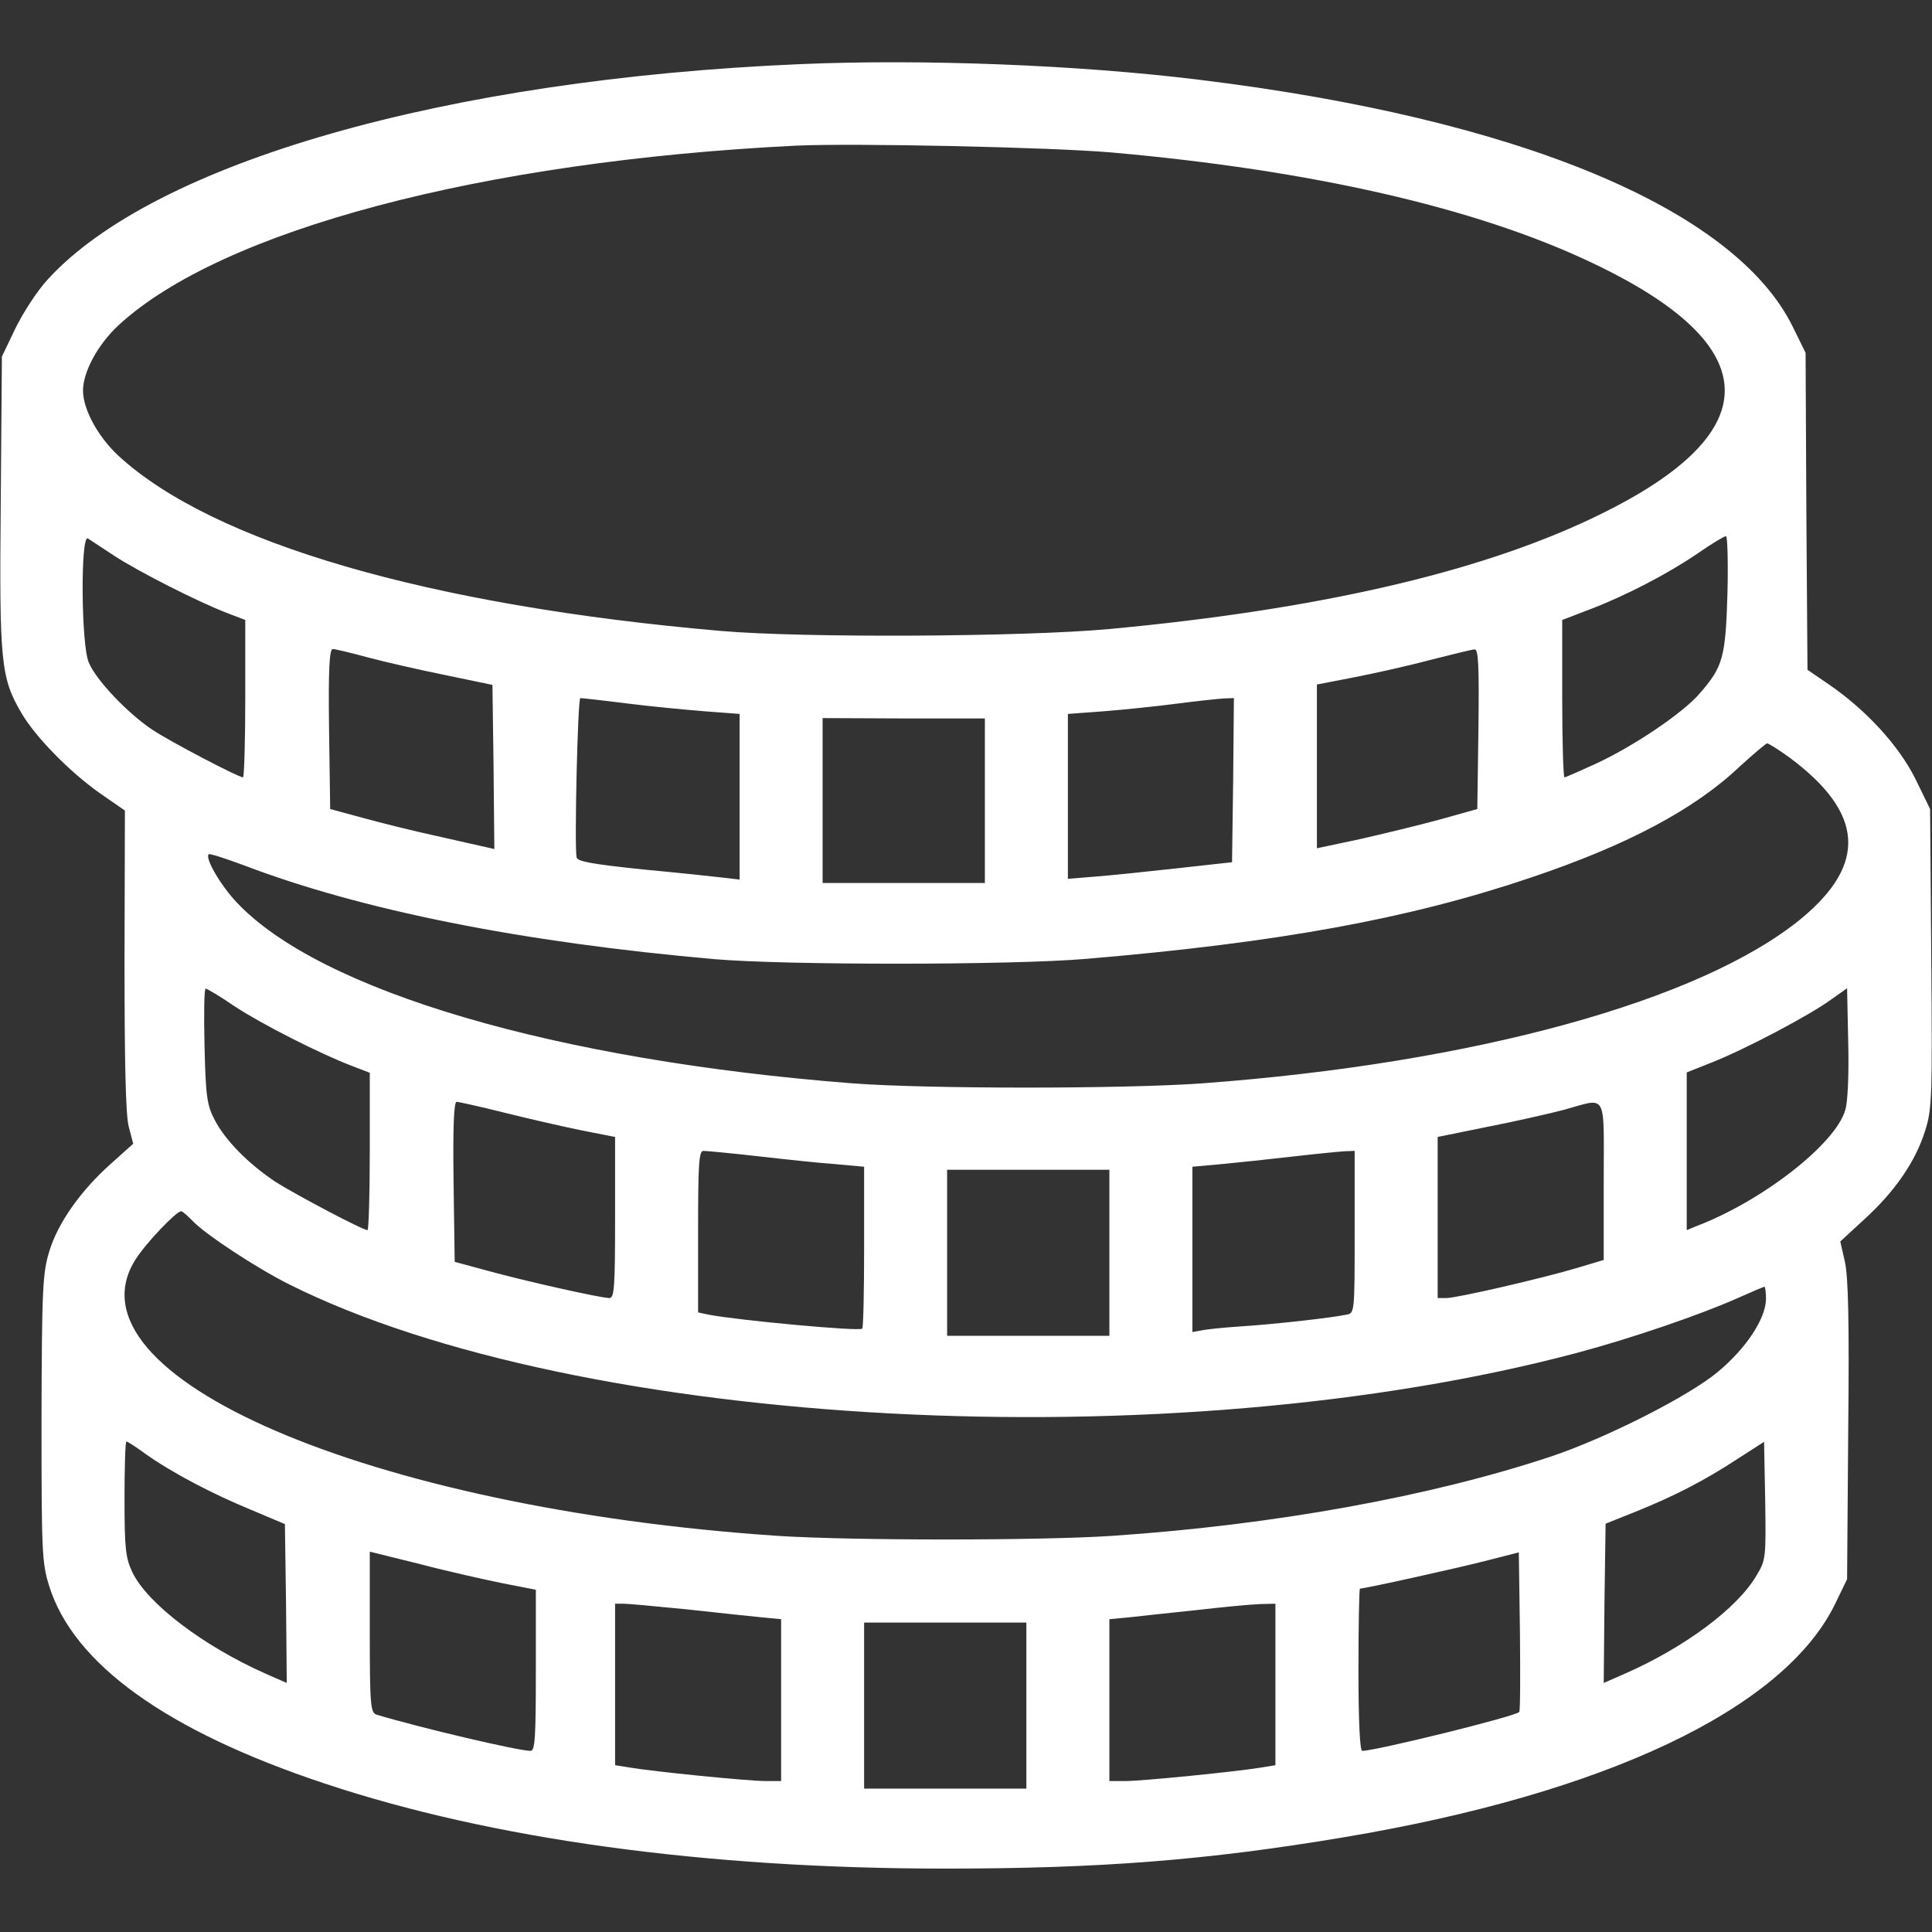 <?xml version="1.0" encoding="UTF-8"?> <svg xmlns="http://www.w3.org/2000/svg" width="60" height="60" viewBox="0 0 60 60" fill="none"><rect x="0" y="0" width="60" height="60" fill="#333333" stroke="none"/> <path d="M24.844 1.992C13.828 2.461 4.805 5.051 1.488 8.672C1.16 9.023 0.715 9.715 0.48 10.195L0.059 11.074L0.023 15.609C-0.023 20.578 0.023 21.047 0.668 22.148C1.102 22.887 2.145 23.953 3.082 24.621L3.879 25.172L3.867 29.812C3.867 32.953 3.902 34.617 3.996 34.98L4.137 35.52L3.457 36.129C2.508 36.973 1.805 37.969 1.535 38.848C1.324 39.527 1.301 39.973 1.289 44.039C1.289 48.176 1.301 48.527 1.523 49.242C2.273 51.668 5.168 53.754 10.066 55.383C15.258 57.117 21.902 58.031 29.355 58.031C34.148 58.031 37.477 57.773 41.73 57.059C49.852 55.699 55.371 53.086 56.977 49.84L57.363 49.043L57.398 44.414C57.434 41.039 57.398 39.621 57.293 39.176L57.152 38.555L57.914 37.852C58.852 36.996 59.496 36.059 59.789 35.109C60 34.453 60.012 34.043 59.977 29.754L59.941 25.125L59.484 24.188C58.969 23.156 57.961 22.055 56.801 21.258L56.133 20.801L56.098 15.879L56.074 10.957L55.676 10.148C53.871 6.48 47.145 3.68 37.207 2.473C33.492 2.016 28.652 1.828 24.844 1.992ZM34.512 4.734C40.723 5.285 45.82 6.445 49.406 8.145C54.949 10.758 54.949 13.5 49.406 16.113C45.844 17.801 40.852 18.938 34.453 19.535C31.781 19.781 24.926 19.816 22.383 19.594C13.324 18.809 6.609 16.852 3.68 14.156C3.047 13.57 2.578 12.715 2.578 12.129C2.578 11.543 3.047 10.688 3.68 10.102C6.879 7.148 14.977 5.004 24.727 4.523C26.52 4.441 32.578 4.57 34.512 4.734ZM3.551 17.262C4.301 17.754 6.199 18.715 7.066 19.043L7.617 19.254V21.691C7.617 23.039 7.582 24.141 7.547 24.141C7.406 24.141 5.297 23.039 4.734 22.664C3.973 22.16 2.965 21.105 2.754 20.566C2.52 20.027 2.496 16.582 2.73 16.723C2.801 16.77 3.176 17.016 3.551 17.262ZM53.648 18.422C53.59 20.414 53.508 20.707 52.793 21.527C52.277 22.137 50.73 23.18 49.535 23.73C49.043 23.953 48.621 24.141 48.586 24.141C48.551 24.141 48.516 23.039 48.516 21.703V19.254L49.371 18.926C50.508 18.492 51.809 17.812 52.734 17.18C53.156 16.887 53.543 16.652 53.602 16.652C53.648 16.641 53.672 17.449 53.648 18.422ZM11.414 20.414C11.941 20.555 13.02 20.801 13.828 20.965L15.293 21.27L15.328 23.824L15.352 26.367L15.094 26.309C14.941 26.273 14.25 26.121 13.535 25.957C12.832 25.805 11.801 25.547 11.25 25.395L10.254 25.125L10.219 22.641C10.195 20.766 10.23 20.156 10.336 20.156C10.406 20.156 10.898 20.273 11.414 20.414ZM45.914 22.641L45.879 25.125L44.707 25.453C44.062 25.629 42.949 25.898 42.223 26.062L40.898 26.344V23.801V21.258L41.988 21.047C42.598 20.93 43.664 20.695 44.367 20.508C45.07 20.332 45.715 20.168 45.797 20.168C45.914 20.156 45.938 20.695 45.914 22.641ZM19.453 21.844C20.191 21.938 21.293 22.043 21.891 22.09L22.969 22.172V24.75V27.316L22.477 27.258C22.195 27.223 21.07 27.105 19.957 27C18.387 26.836 17.93 26.754 17.906 26.625C17.836 26.262 17.941 21.68 18.023 21.68C18.07 21.68 18.715 21.75 19.453 21.844ZM38.297 24.223L38.262 26.777L36.562 26.965C35.625 27.07 34.477 27.188 34.02 27.223L33.164 27.293V24.727V22.172L34.266 22.09C34.875 22.043 35.895 21.938 36.527 21.855C37.16 21.773 37.816 21.703 38.004 21.691L38.32 21.68L38.297 24.223ZM30.586 24.867V27.422H28.066H25.547V24.867V22.301L28.066 22.312H30.586V24.867ZM55.582 23.531C57.879 25.242 57.996 26.824 55.945 28.523C52.84 31.078 45.785 33.023 37.324 33.645C34.887 33.82 28.805 33.82 26.484 33.645C17.262 32.93 9.914 30.773 7.336 28.008C6.832 27.469 6.363 26.648 6.48 26.531C6.504 26.496 6.996 26.66 7.57 26.871C11.227 28.266 16.195 29.262 22.207 29.789C24.41 29.977 31.43 29.977 33.75 29.777C39.703 29.273 43.758 28.535 47.531 27.258C50.566 26.238 52.641 25.125 54.047 23.789C54.457 23.414 54.832 23.098 54.879 23.086C54.926 23.086 55.242 23.285 55.582 23.531ZM7.289 31.254C8.145 31.816 9.949 32.73 10.934 33.105L11.484 33.316V35.754C11.484 37.102 11.449 38.203 11.414 38.203C11.262 38.203 9.164 37.09 8.555 36.703C7.711 36.141 6.996 35.414 6.668 34.781C6.434 34.336 6.387 34.066 6.352 32.484C6.328 31.512 6.34 30.703 6.387 30.703C6.434 30.703 6.844 30.949 7.289 31.254ZM57.305 34.477C57 35.531 54.715 37.312 52.664 38.086L52.383 38.203V35.754V33.305L53.18 32.988C54.188 32.59 56.191 31.535 56.848 31.055L57.363 30.691L57.398 32.367C57.422 33.34 57.387 34.23 57.305 34.477ZM15.68 34.559C16.43 34.746 17.508 34.992 18.082 35.109L19.102 35.309V37.805C19.102 39.973 19.078 40.312 18.926 40.312C18.656 40.312 16.254 39.773 15.117 39.457L14.121 39.188L14.086 36.703C14.062 34.98 14.098 34.219 14.18 34.219C14.25 34.219 14.93 34.371 15.68 34.559ZM49.805 36.68V39.129L48.984 39.375C47.883 39.703 45.246 40.312 44.918 40.312H44.648V37.805V35.309L46.207 34.992C47.051 34.828 48.129 34.582 48.574 34.465C49.934 34.09 49.805 33.867 49.805 36.68ZM23.52 35.906C24.34 36 25.43 36.117 25.934 36.152L26.836 36.234V38.719C26.836 40.09 26.812 41.238 26.777 41.262C26.695 41.355 22.922 41.004 22.008 40.828L21.68 40.758V38.25C21.68 36.176 21.703 35.742 21.844 35.742C21.938 35.742 22.688 35.812 23.52 35.906ZM42.07 38.262C42.07 40.77 42.07 40.781 41.812 40.828C41.379 40.922 39.633 41.121 38.555 41.191C38.004 41.227 37.441 41.285 37.301 41.32L37.031 41.367V38.801V36.234L37.945 36.152C38.438 36.105 39.434 36 40.137 35.918C40.852 35.836 41.566 35.766 41.754 35.754L42.07 35.742V38.262ZM34.453 38.906V41.484H31.934H29.414V38.906V36.328H31.934H34.453V38.906ZM5.988 37.922C6.375 38.332 7.957 39.375 8.988 39.891C18 44.391 36.398 45.363 48.984 42.012C50.695 41.555 52.805 40.828 53.941 40.324C54.387 40.125 54.773 39.961 54.797 39.961C54.82 39.961 54.844 40.137 54.844 40.336C54.844 40.945 54.223 41.883 53.344 42.609C52.43 43.371 49.852 44.672 48.164 45.234C44.426 46.477 39.574 47.355 34.57 47.695C32.344 47.848 26.391 47.848 24.117 47.695C11.484 46.84 1.922 42.727 4.207 39.117C4.523 38.613 5.473 37.617 5.625 37.617C5.672 37.617 5.824 37.758 5.988 37.922ZM4.535 45.164C5.367 45.75 6.598 46.395 7.793 46.887L8.848 47.332L8.883 49.793L8.906 52.266L8.238 51.973C6.316 51.117 4.582 49.805 4.113 48.832C3.902 48.387 3.867 48.105 3.867 46.547C3.867 45.562 3.891 44.766 3.926 44.766C3.961 44.766 4.23 44.941 4.535 45.164ZM54.551 48.926C53.965 49.934 52.336 51.152 50.473 51.973L49.805 52.266L49.828 49.793L49.863 47.32L50.801 46.945C52.02 46.453 52.945 45.973 53.965 45.305L54.785 44.777L54.82 46.605C54.844 48.363 54.844 48.445 54.551 48.926ZM15.621 49.172L16.641 49.371V51.867C16.641 53.953 16.617 54.375 16.477 54.375C16.102 54.375 13.055 53.66 11.695 53.25C11.508 53.191 11.484 52.969 11.484 50.684V48.188L13.043 48.574C13.887 48.797 15.047 49.055 15.621 49.172ZM47.18 53.168C47.051 53.309 42.715 54.375 42.305 54.375C42.234 54.375 42.188 53.484 42.188 51.855C42.188 50.473 42.211 49.336 42.234 49.336C42.387 49.336 45.246 48.703 46.113 48.48L47.168 48.211L47.203 50.66C47.215 52.02 47.215 53.145 47.18 53.168ZM21.328 49.98C22.266 50.086 23.309 50.191 23.648 50.227L24.258 50.285V52.805V55.312H23.766C23.238 55.312 20.309 55.02 19.547 54.891L19.102 54.82V52.312V49.805H19.371C19.512 49.805 20.391 49.887 21.328 49.98ZM39.609 52.312V54.82L39.176 54.891C38.402 55.02 35.473 55.312 34.957 55.312H34.453V52.805V50.285L35.074 50.227C35.402 50.191 36.34 50.086 37.148 50.004C37.957 49.91 38.836 49.828 39.117 49.816L39.609 49.805V52.312ZM31.875 52.969V55.547H29.355H26.836V52.969V50.391H29.355H31.875V52.969Z" fill="white"></path> </svg> 